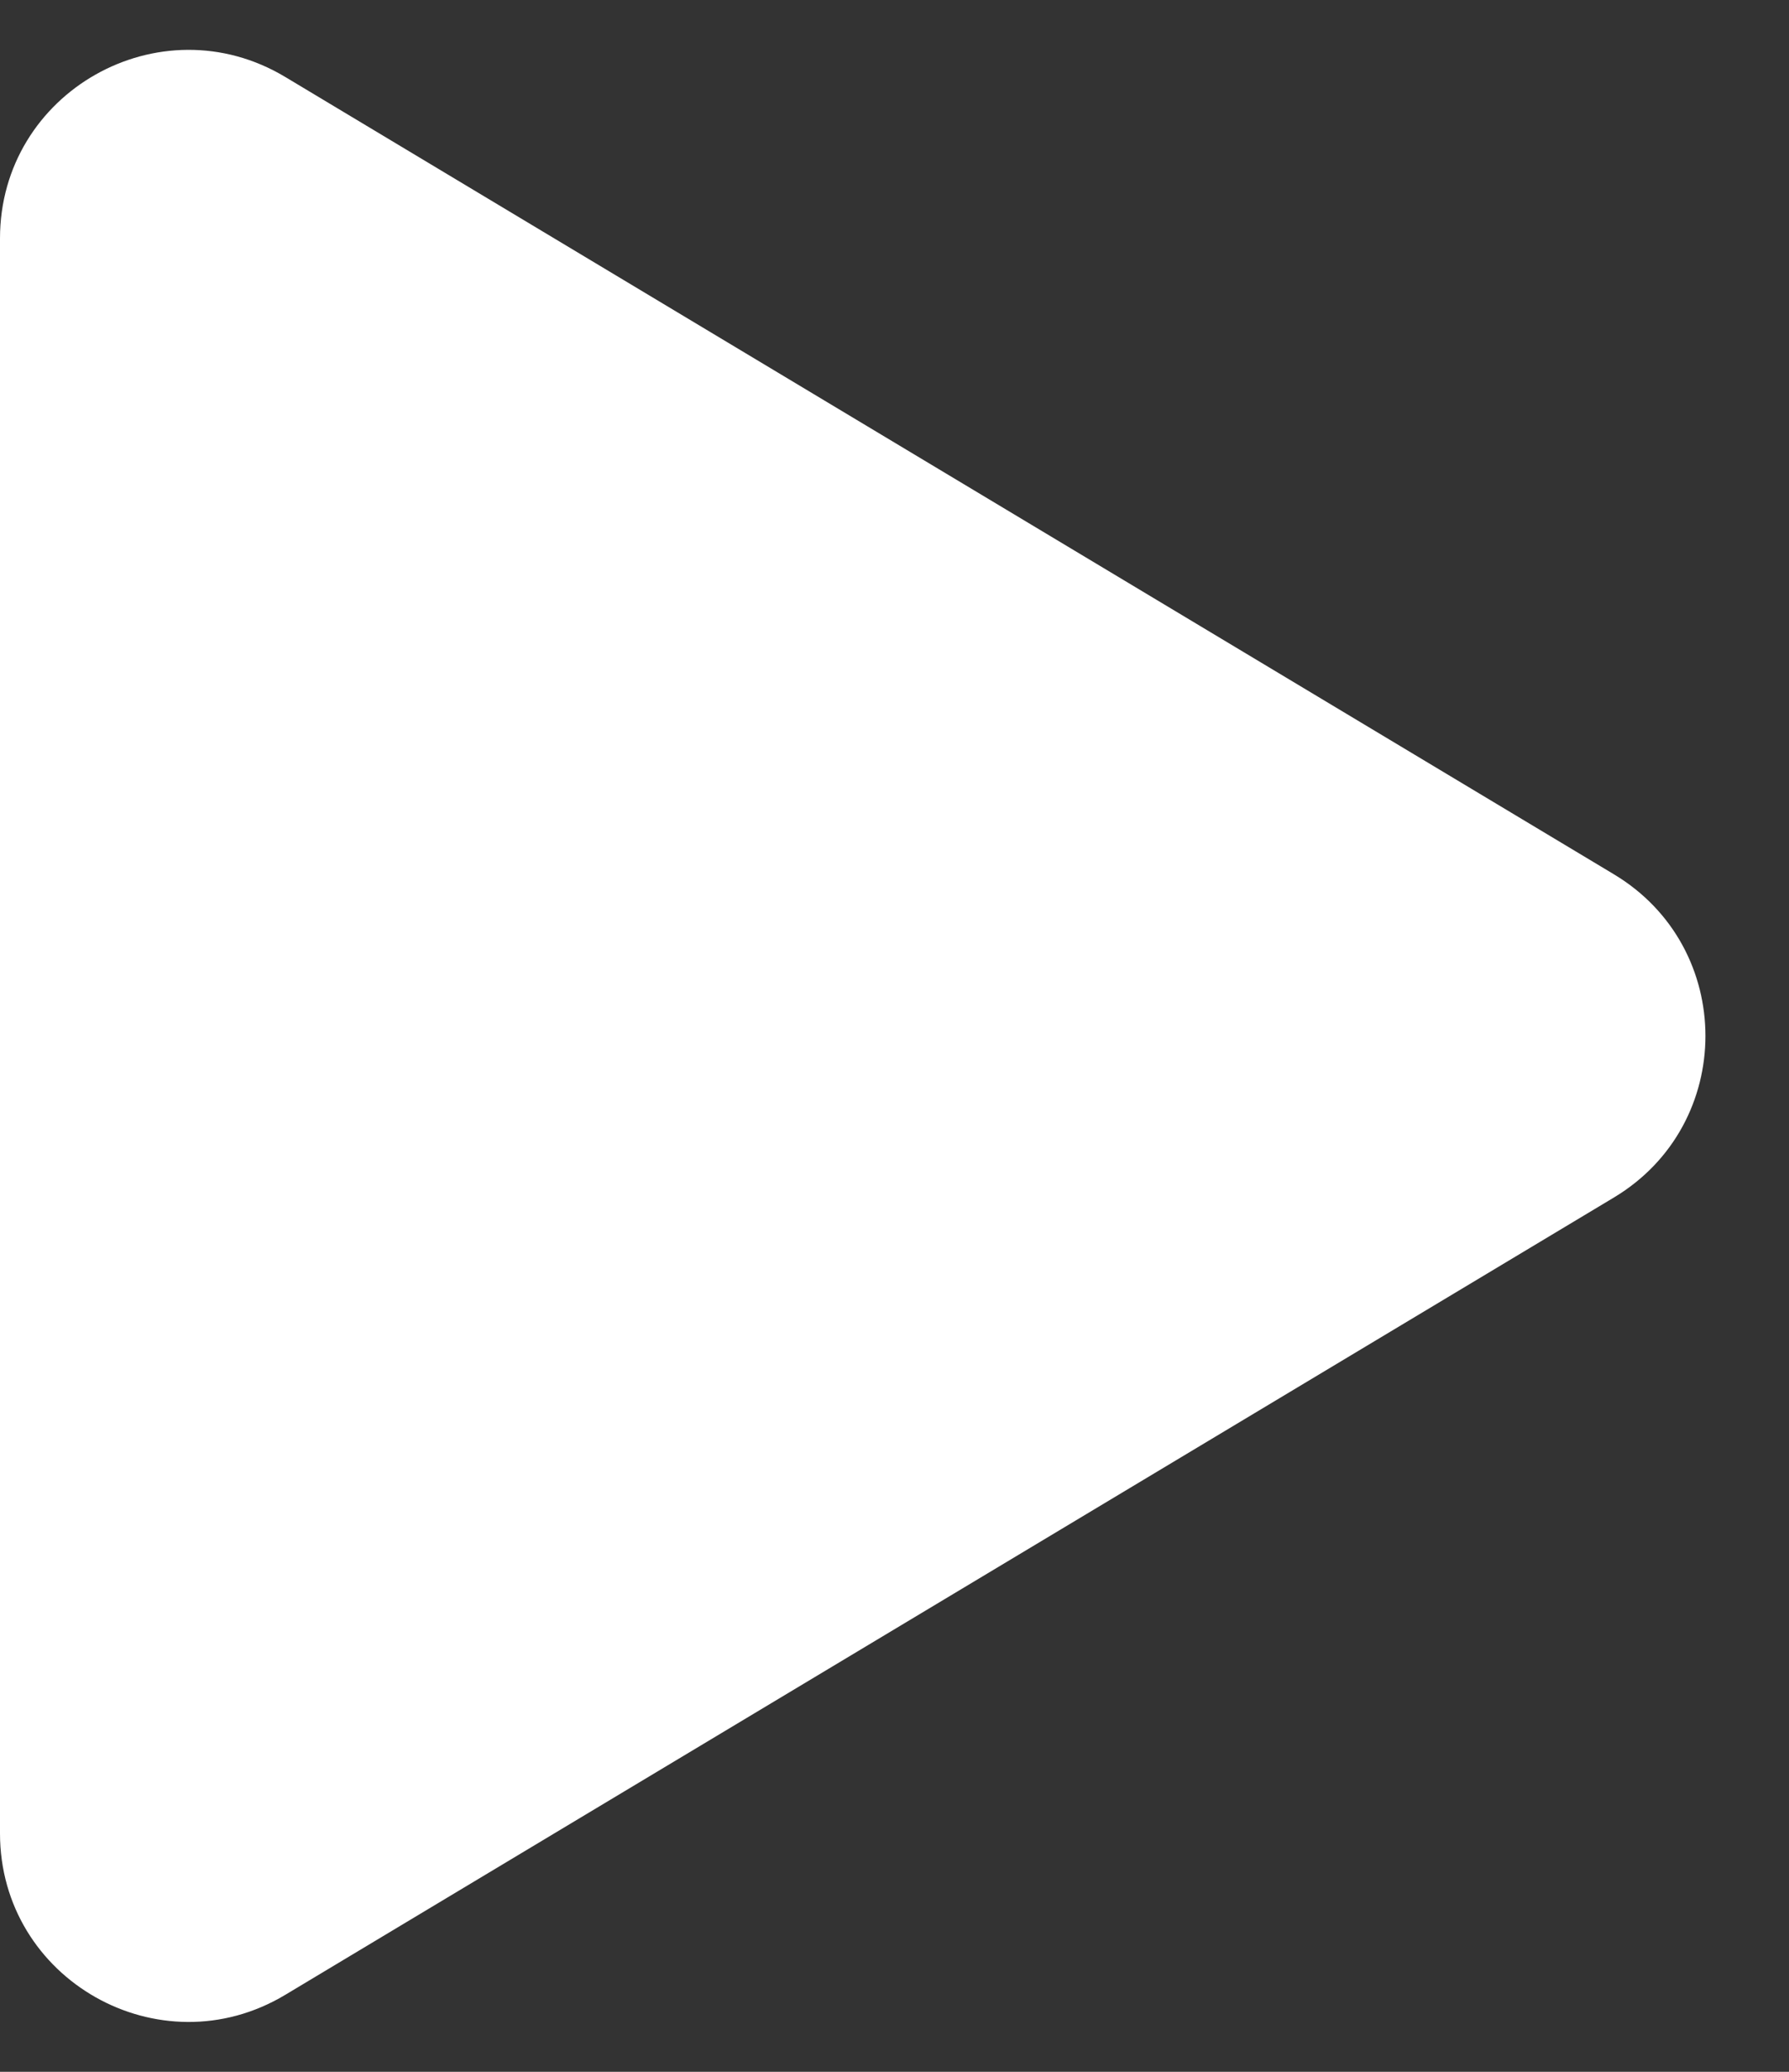 <?xml version="1.0" encoding="utf-8"?>
<svg width="19" height="22" viewBox="0 0 19 22" fill="none" xmlns="http://www.w3.org/2000/svg">
<rect x="0" y="0" width="19" height="22" fill="#333333" stroke="none"/>
<path fill-rule="evenodd" clip-rule="evenodd" d="M17.142 9.285C18.436 10.062 18.436 11.938 17.142 12.715L3.029 21.183C1.696 21.982 0 21.022 0 19.468L0 2.532C0 0.978 1.696 0.018 3.029 0.817L17.142 9.285Z" fill="white"/>
</svg>
